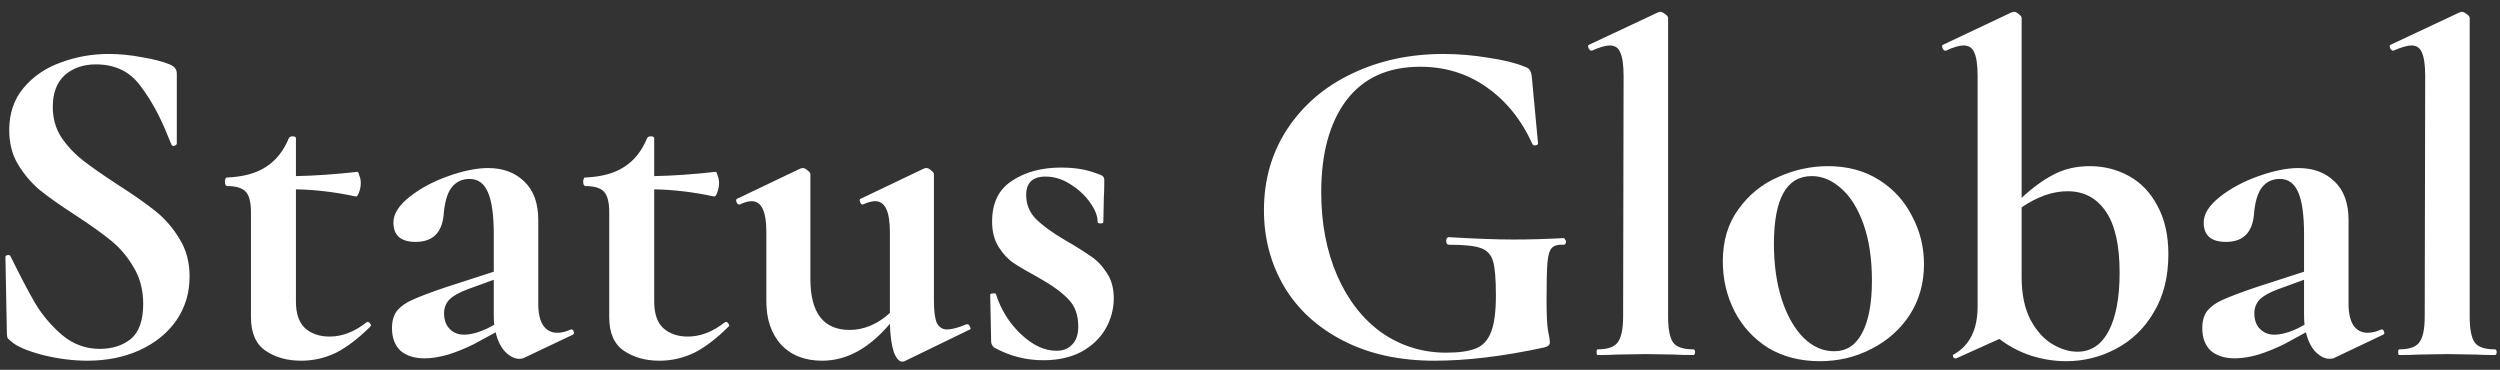<?xml version="1.0" encoding="UTF-8"?> <svg xmlns="http://www.w3.org/2000/svg" width="169" height="25" viewBox="0 0 169 25" fill="none"><rect x="0" y="0" width="169" height="25" fill="#333333" stroke="none"/><path d="M3.568 7.232C3.568 8 3.76 8.683 4.144 9.28C4.549 9.877 5.04 10.4 5.616 10.848C6.192 11.296 6.971 11.84 7.952 12.48C9.019 13.163 9.872 13.76 10.512 14.272C11.152 14.784 11.696 15.413 12.144 16.16C12.592 16.885 12.816 17.728 12.816 18.688C12.816 19.797 12.517 20.789 11.92 21.664C11.323 22.517 10.491 23.189 9.424 23.68C8.379 24.149 7.205 24.384 5.904 24.384C4.944 24.384 3.941 24.256 2.896 24C1.851 23.723 1.147 23.424 0.784 23.104C0.677 23.019 0.592 22.944 0.528 22.88C0.485 22.795 0.464 22.667 0.464 22.496L0.368 17.408V17.376C0.368 17.291 0.421 17.248 0.528 17.248C0.635 17.227 0.699 17.259 0.72 17.344C1.36 18.645 1.915 19.701 2.384 20.512C2.875 21.323 3.483 22.037 4.208 22.656C4.955 23.275 5.797 23.584 6.736 23.584C7.589 23.584 8.293 23.36 8.848 22.912C9.403 22.443 9.68 21.653 9.68 20.544C9.68 19.605 9.467 18.784 9.04 18.08C8.635 17.376 8.133 16.779 7.536 16.288C6.939 15.797 6.117 15.211 5.072 14.528C4.048 13.867 3.248 13.301 2.672 12.832C2.117 12.363 1.637 11.797 1.232 11.136C0.827 10.475 0.624 9.696 0.624 8.8C0.624 7.669 0.944 6.72 1.584 5.952C2.245 5.163 3.088 4.587 4.112 4.224C5.136 3.84 6.213 3.648 7.344 3.648C8.091 3.648 8.848 3.723 9.616 3.872C10.384 4 11.003 4.16 11.472 4.352C11.664 4.437 11.792 4.533 11.856 4.64C11.92 4.725 11.952 4.843 11.952 4.992V9.696C11.952 9.76 11.899 9.813 11.792 9.856C11.685 9.877 11.621 9.856 11.6 9.792L11.344 9.184C10.811 7.84 10.181 6.699 9.456 5.76C8.752 4.821 7.76 4.352 6.48 4.352C5.627 4.352 4.923 4.597 4.368 5.088C3.835 5.579 3.568 6.293 3.568 7.232ZM24.837 21.76C24.922 21.76 24.986 21.803 25.029 21.888C25.093 21.973 25.093 22.037 25.029 22.08C24.239 22.869 23.471 23.456 22.725 23.84C21.978 24.203 21.189 24.384 20.357 24.384C19.418 24.384 18.618 24.16 17.957 23.712C17.295 23.264 16.965 22.507 16.965 21.44V14.336C16.965 13.675 16.847 13.216 16.613 12.96C16.378 12.704 15.951 12.576 15.333 12.576C15.311 12.576 15.279 12.544 15.237 12.48C15.215 12.416 15.205 12.352 15.205 12.288C15.205 12.203 15.215 12.139 15.237 12.096C15.258 12.032 15.29 12 15.333 12C16.421 11.957 17.295 11.723 17.957 11.296C18.639 10.869 19.162 10.219 19.525 9.344C19.567 9.259 19.653 9.216 19.781 9.216C19.93 9.216 20.005 9.259 20.005 9.344V11.904C21.242 11.883 22.629 11.787 24.165 11.616C24.207 11.616 24.25 11.701 24.293 11.872C24.357 12.021 24.389 12.192 24.389 12.384C24.389 12.597 24.346 12.811 24.261 13.024C24.197 13.216 24.122 13.301 24.037 13.28C22.65 12.981 21.306 12.821 20.005 12.8V20.384C20.005 21.195 20.207 21.792 20.613 22.176C21.039 22.56 21.594 22.752 22.277 22.752C23.13 22.752 23.962 22.432 24.773 21.792L24.837 21.76ZM38.627 22.272C38.712 22.272 38.765 22.325 38.787 22.432C38.829 22.517 38.808 22.581 38.723 22.624L35.427 24.192C35.341 24.235 35.235 24.256 35.107 24.256C34.787 24.256 34.467 24.096 34.147 23.776C33.848 23.456 33.635 23.019 33.507 22.464L32.035 23.264C31.48 23.541 30.904 23.776 30.307 23.968C29.709 24.139 29.176 24.224 28.707 24.224C28.024 24.224 27.48 24.053 27.075 23.712C26.691 23.349 26.499 22.837 26.499 22.176C26.499 21.685 26.616 21.291 26.851 20.992C27.107 20.693 27.459 20.448 27.907 20.256C28.376 20.043 29.112 19.765 30.115 19.424L33.379 18.368V15.84C33.379 14.56 33.251 13.621 32.995 13.024C32.739 12.405 32.323 12.096 31.747 12.096C31.235 12.096 30.829 12.288 30.531 12.672C30.232 13.056 30.051 13.685 29.987 14.56C29.859 15.755 29.229 16.352 28.099 16.352C27.096 16.352 26.595 15.915 26.595 15.04C26.595 14.464 26.957 13.888 27.683 13.312C28.408 12.736 29.283 12.267 30.307 11.904C31.331 11.541 32.227 11.36 32.995 11.36C33.997 11.36 34.808 11.659 35.427 12.256C36.067 12.853 36.387 13.728 36.387 14.88V20.544C36.387 21.163 36.493 21.643 36.707 21.984C36.941 22.325 37.261 22.496 37.667 22.496C37.965 22.496 38.275 22.421 38.595 22.272H38.627ZM33.411 21.952C33.389 21.803 33.379 21.579 33.379 21.28V18.912L31.619 19.552C31.043 19.765 30.627 20 30.371 20.256C30.136 20.512 30.019 20.821 30.019 21.184C30.019 21.632 30.147 21.984 30.403 22.24C30.659 22.496 30.979 22.624 31.363 22.624C31.832 22.624 32.376 22.475 32.995 22.176L33.411 21.952ZM49.056 21.76C49.141 21.76 49.205 21.803 49.248 21.888C49.312 21.973 49.312 22.037 49.248 22.08C48.458 22.869 47.69 23.456 46.944 23.84C46.197 24.203 45.407 24.384 44.575 24.384C43.637 24.384 42.837 24.16 42.175 23.712C41.514 23.264 41.184 22.507 41.184 21.44V14.336C41.184 13.675 41.066 13.216 40.831 12.96C40.597 12.704 40.17 12.576 39.551 12.576C39.53 12.576 39.498 12.544 39.456 12.48C39.434 12.416 39.423 12.352 39.423 12.288C39.423 12.203 39.434 12.139 39.456 12.096C39.477 12.032 39.509 12 39.551 12C40.639 11.957 41.514 11.723 42.175 11.296C42.858 10.869 43.381 10.219 43.743 9.344C43.786 9.259 43.871 9.216 43.999 9.216C44.149 9.216 44.224 9.259 44.224 9.344V11.904C45.461 11.883 46.847 11.787 48.383 11.616C48.426 11.616 48.469 11.701 48.511 11.872C48.575 12.021 48.608 12.192 48.608 12.384C48.608 12.597 48.565 12.811 48.48 13.024C48.416 13.216 48.341 13.301 48.255 13.28C46.869 12.981 45.525 12.821 44.224 12.8V20.384C44.224 21.195 44.426 21.792 44.831 22.176C45.258 22.56 45.813 22.752 46.495 22.752C47.349 22.752 48.181 22.432 48.992 21.792L49.056 21.76ZM65.406 21.92C65.469 21.92 65.523 21.973 65.566 22.08C65.629 22.187 65.629 22.251 65.566 22.272L61.15 24.416C61.107 24.437 61.053 24.448 60.989 24.448C60.776 24.448 60.584 24.224 60.413 23.776C60.264 23.307 60.179 22.677 60.157 21.888C58.749 23.552 57.224 24.384 55.581 24.384C54.408 24.384 53.48 24.021 52.797 23.296C52.136 22.549 51.806 21.579 51.806 20.384V15.68C51.806 14.293 51.475 13.6 50.813 13.6C50.579 13.6 50.312 13.675 50.014 13.824H49.981C49.896 13.824 49.832 13.771 49.789 13.664C49.747 13.536 49.758 13.461 49.822 13.44L54.109 11.392L54.27 11.36C54.376 11.36 54.483 11.413 54.59 11.52C54.718 11.605 54.782 11.691 54.782 11.776V18.848C54.782 21.152 55.667 22.304 57.438 22.304C57.907 22.304 58.376 22.208 58.846 22.016C59.336 21.803 59.773 21.515 60.157 21.152V15.68C60.157 14.293 59.827 13.6 59.166 13.6C58.931 13.6 58.654 13.675 58.334 13.824H58.301C58.237 13.824 58.184 13.771 58.142 13.664C58.099 13.536 58.109 13.461 58.173 13.44L62.462 11.392C62.504 11.371 62.557 11.36 62.621 11.36C62.728 11.36 62.835 11.413 62.941 11.52C63.069 11.605 63.133 11.691 63.133 11.776V20.288C63.133 21.013 63.197 21.525 63.325 21.824C63.475 22.123 63.709 22.272 64.029 22.272C64.328 22.272 64.766 22.155 65.341 21.92H65.406ZM69.37 13.184C69.37 13.803 69.583 14.336 70.01 14.784C70.458 15.232 71.098 15.701 71.93 16.192C72.74 16.661 73.338 17.035 73.722 17.312C74.127 17.568 74.49 17.941 74.81 18.432C75.13 18.901 75.29 19.477 75.29 20.16C75.29 20.885 75.108 21.568 74.746 22.208C74.383 22.848 73.839 23.371 73.114 23.776C72.388 24.16 71.524 24.352 70.522 24.352C69.348 24.352 68.239 24.064 67.194 23.488C67.066 23.36 67.002 23.232 67.002 23.104L66.938 19.936C66.938 19.872 66.991 19.84 67.098 19.84C67.226 19.819 67.3 19.829 67.322 19.872C67.663 20.939 68.228 21.845 69.018 22.592C69.807 23.339 70.607 23.712 71.418 23.712C71.866 23.712 72.218 23.573 72.474 23.296C72.751 23.019 72.89 22.613 72.89 22.08C72.89 21.291 72.666 20.672 72.218 20.224C71.77 19.755 71.108 19.275 70.234 18.784C69.487 18.379 68.922 18.048 68.538 17.792C68.154 17.536 67.812 17.173 67.514 16.704C67.215 16.235 67.066 15.659 67.066 14.976C67.066 13.717 67.514 12.8 68.41 12.224C69.306 11.627 70.404 11.328 71.706 11.328C72.196 11.328 72.634 11.36 73.018 11.424C73.423 11.488 73.871 11.616 74.362 11.808C74.554 11.872 74.65 11.989 74.65 12.16C74.65 12.693 74.639 13.109 74.618 13.408L74.586 15.008C74.586 15.072 74.522 15.104 74.394 15.104C74.266 15.104 74.202 15.072 74.202 15.008C74.202 14.603 74.031 14.165 73.69 13.696C73.348 13.205 72.9 12.789 72.346 12.448C71.812 12.107 71.258 11.936 70.682 11.936C69.807 11.936 69.37 12.352 69.37 13.184ZM96.963 24.384C94.616 24.384 92.568 23.936 90.819 23.04C89.07 22.144 87.736 20.928 86.819 19.392C85.902 17.835 85.443 16.107 85.443 14.208C85.443 12.16 85.966 10.336 87.011 8.736C88.078 7.115 89.528 5.867 91.363 4.992C93.219 4.096 95.288 3.648 97.571 3.648C98.574 3.648 99.587 3.733 100.611 3.904C101.635 4.053 102.456 4.256 103.075 4.512C103.267 4.576 103.384 4.661 103.427 4.768C103.491 4.853 103.534 5.013 103.555 5.248L103.971 9.696C103.971 9.76 103.918 9.803 103.811 9.824C103.704 9.845 103.63 9.813 103.587 9.728C102.84 8.085 101.806 6.805 100.483 5.888C99.182 4.971 97.688 4.512 96.003 4.512C93.827 4.512 92.163 5.269 91.011 6.784C89.88 8.299 89.315 10.368 89.315 12.992C89.315 15.104 89.678 16.992 90.403 18.656C91.128 20.299 92.131 21.579 93.411 22.496C94.712 23.392 96.163 23.84 97.763 23.84C98.638 23.84 99.31 23.744 99.779 23.552C100.248 23.36 100.59 22.987 100.803 22.432C101.016 21.877 101.123 21.056 101.123 19.968C101.123 18.859 101.059 18.091 100.931 17.664C100.803 17.216 100.526 16.917 100.099 16.768C99.694 16.619 98.979 16.544 97.955 16.544C97.827 16.544 97.763 16.459 97.763 16.288C97.763 16.224 97.774 16.171 97.795 16.128C97.838 16.064 97.88 16.032 97.923 16.032C99.736 16.139 101.198 16.192 102.307 16.192C103.395 16.192 104.526 16.16 105.699 16.096C105.742 16.096 105.774 16.128 105.795 16.192C105.838 16.235 105.859 16.277 105.859 16.32C105.859 16.469 105.806 16.544 105.699 16.544C105.315 16.523 105.048 16.597 104.899 16.768C104.75 16.917 104.654 17.237 104.611 17.728C104.568 18.197 104.547 19.051 104.547 20.288C104.547 21.248 104.579 21.931 104.643 22.336C104.728 22.741 104.771 22.997 104.771 23.104C104.771 23.232 104.739 23.317 104.675 23.36C104.632 23.403 104.536 23.445 104.387 23.488C101.635 24.085 99.16 24.384 96.963 24.384ZM107.995 24C107.952 24 107.931 23.936 107.931 23.808C107.931 23.68 107.952 23.616 107.995 23.616C108.656 23.616 109.104 23.467 109.339 23.168C109.595 22.848 109.723 22.261 109.723 21.408L109.755 5.152C109.755 4.405 109.68 3.872 109.531 3.552C109.403 3.232 109.168 3.072 108.827 3.072C108.55 3.072 108.144 3.189 107.611 3.424H107.579C107.515 3.424 107.451 3.371 107.387 3.264C107.344 3.136 107.344 3.061 107.387 3.04L112.091 0.832L112.219 0.8C112.326 0.8 112.443 0.853 112.571 0.96C112.699 1.045 112.763 1.131 112.763 1.216V21.408C112.763 22.261 112.88 22.848 113.115 23.168C113.35 23.467 113.798 23.616 114.459 23.616C114.544 23.616 114.587 23.68 114.587 23.808C114.587 23.936 114.544 24 114.459 24C113.926 24 113.499 23.989 113.179 23.968L111.227 23.936L109.307 23.968C108.987 23.989 108.55 24 107.995 24ZM123.022 24.416C121.699 24.416 120.536 24.117 119.534 23.52C118.552 22.901 117.795 22.08 117.262 21.056C116.728 20.011 116.462 18.88 116.462 17.664C116.462 16.277 116.814 15.104 117.518 14.144C118.222 13.163 119.118 12.437 120.206 11.968C121.294 11.477 122.414 11.232 123.566 11.232C124.888 11.232 126.04 11.541 127.022 12.16C128.003 12.779 128.75 13.6 129.262 14.624C129.795 15.627 130.062 16.704 130.062 17.856C130.062 19.136 129.742 20.277 129.102 21.28C128.462 22.261 127.598 23.029 126.51 23.584C125.443 24.139 124.28 24.416 123.022 24.416ZM123.982 23.744C124.814 23.744 125.443 23.339 125.87 22.528C126.318 21.696 126.542 20.512 126.542 18.976C126.542 17.483 126.35 16.203 125.966 15.136C125.582 14.069 125.08 13.269 124.462 12.736C123.843 12.181 123.182 11.904 122.478 11.904C120.771 11.904 119.918 13.429 119.918 16.48C119.918 17.909 120.099 19.179 120.462 20.288C120.824 21.376 121.315 22.229 121.934 22.848C122.552 23.445 123.235 23.744 123.982 23.744ZM141.27 11.232C142.23 11.232 143.115 11.456 143.926 11.904C144.736 12.352 145.376 13.024 145.846 13.92C146.336 14.816 146.582 15.904 146.582 17.184C146.582 18.72 146.251 20.032 145.59 21.12C144.95 22.208 144.096 23.029 143.03 23.584C141.984 24.139 140.864 24.416 139.67 24.416C138.859 24.416 138.059 24.288 137.27 24.032C136.502 23.776 135.798 23.403 135.158 22.912L132.246 24.224H132.182C132.096 24.224 132.043 24.181 132.022 24.096C132 24.011 132.032 23.957 132.118 23.936C132.63 23.637 133.014 23.232 133.27 22.72C133.547 22.187 133.686 21.515 133.686 20.704V5.152C133.686 4.405 133.611 3.872 133.462 3.552C133.334 3.232 133.088 3.072 132.726 3.072C132.448 3.072 132.054 3.189 131.542 3.424H131.51C131.424 3.424 131.36 3.371 131.318 3.264C131.275 3.136 131.275 3.061 131.318 3.04L135.99 0.832L136.15 0.8C136.256 0.8 136.363 0.853 136.47 0.96C136.598 1.045 136.662 1.131 136.662 1.216V13.376C137.366 12.715 138.08 12.192 138.806 11.808C139.531 11.424 140.352 11.232 141.27 11.232ZM140.438 23.776C141.355 23.776 142.059 23.307 142.55 22.368C143.04 21.429 143.286 20.117 143.286 18.432C143.286 16.576 142.976 15.2 142.358 14.304C141.739 13.387 140.875 12.928 139.766 12.928C138.763 12.928 137.728 13.291 136.662 14.016V18.72C136.662 19.893 136.864 20.864 137.27 21.632C137.675 22.379 138.166 22.923 138.742 23.264C139.318 23.605 139.883 23.776 140.438 23.776ZM161.002 22.272C161.087 22.272 161.14 22.325 161.162 22.432C161.204 22.517 161.183 22.581 161.098 22.624L157.802 24.192C157.716 24.235 157.61 24.256 157.482 24.256C157.162 24.256 156.842 24.096 156.522 23.776C156.223 23.456 156.01 23.019 155.882 22.464L154.41 23.264C153.855 23.541 153.279 23.776 152.682 23.968C152.084 24.139 151.551 24.224 151.082 24.224C150.399 24.224 149.855 24.053 149.45 23.712C149.066 23.349 148.874 22.837 148.874 22.176C148.874 21.685 148.991 21.291 149.226 20.992C149.482 20.693 149.834 20.448 150.282 20.256C150.751 20.043 151.487 19.765 152.49 19.424L155.754 18.368V15.84C155.754 14.56 155.626 13.621 155.37 13.024C155.114 12.405 154.698 12.096 154.122 12.096C153.61 12.096 153.204 12.288 152.906 12.672C152.607 13.056 152.426 13.685 152.362 14.56C152.234 15.755 151.604 16.352 150.474 16.352C149.471 16.352 148.97 15.915 148.97 15.04C148.97 14.464 149.332 13.888 150.058 13.312C150.783 12.736 151.658 12.267 152.682 11.904C153.706 11.541 154.602 11.36 155.37 11.36C156.372 11.36 157.183 11.659 157.802 12.256C158.442 12.853 158.762 13.728 158.762 14.88V20.544C158.762 21.163 158.868 21.643 159.082 21.984C159.316 22.325 159.636 22.496 160.042 22.496C160.34 22.496 160.65 22.421 160.97 22.272H161.002ZM155.786 21.952C155.764 21.803 155.754 21.579 155.754 21.28V18.912L153.994 19.552C153.418 19.765 153.002 20 152.746 20.256C152.511 20.512 152.394 20.821 152.394 21.184C152.394 21.632 152.522 21.984 152.778 22.24C153.034 22.496 153.354 22.624 153.738 22.624C154.207 22.624 154.751 22.475 155.37 22.176L155.786 21.952ZM162.183 24C162.14 24 162.118 23.936 162.118 23.808C162.118 23.68 162.14 23.616 162.183 23.616C162.844 23.616 163.292 23.467 163.527 23.168C163.783 22.848 163.911 22.261 163.911 21.408L163.943 5.152C163.943 4.405 163.868 3.872 163.719 3.552C163.591 3.232 163.356 3.072 163.015 3.072C162.737 3.072 162.332 3.189 161.799 3.424H161.767C161.703 3.424 161.639 3.371 161.575 3.264C161.532 3.136 161.532 3.061 161.575 3.04L166.279 0.832L166.407 0.8C166.513 0.8 166.631 0.853 166.759 0.96C166.887 1.045 166.951 1.131 166.951 1.216V21.408C166.951 22.261 167.068 22.848 167.303 23.168C167.537 23.467 167.985 23.616 168.647 23.616C168.732 23.616 168.775 23.68 168.775 23.808C168.775 23.936 168.732 24 168.647 24C168.113 24 167.687 23.989 167.367 23.968L165.415 23.936L163.495 23.968C163.175 23.989 162.737 24 162.183 24Z" fill="white"></path></svg> 